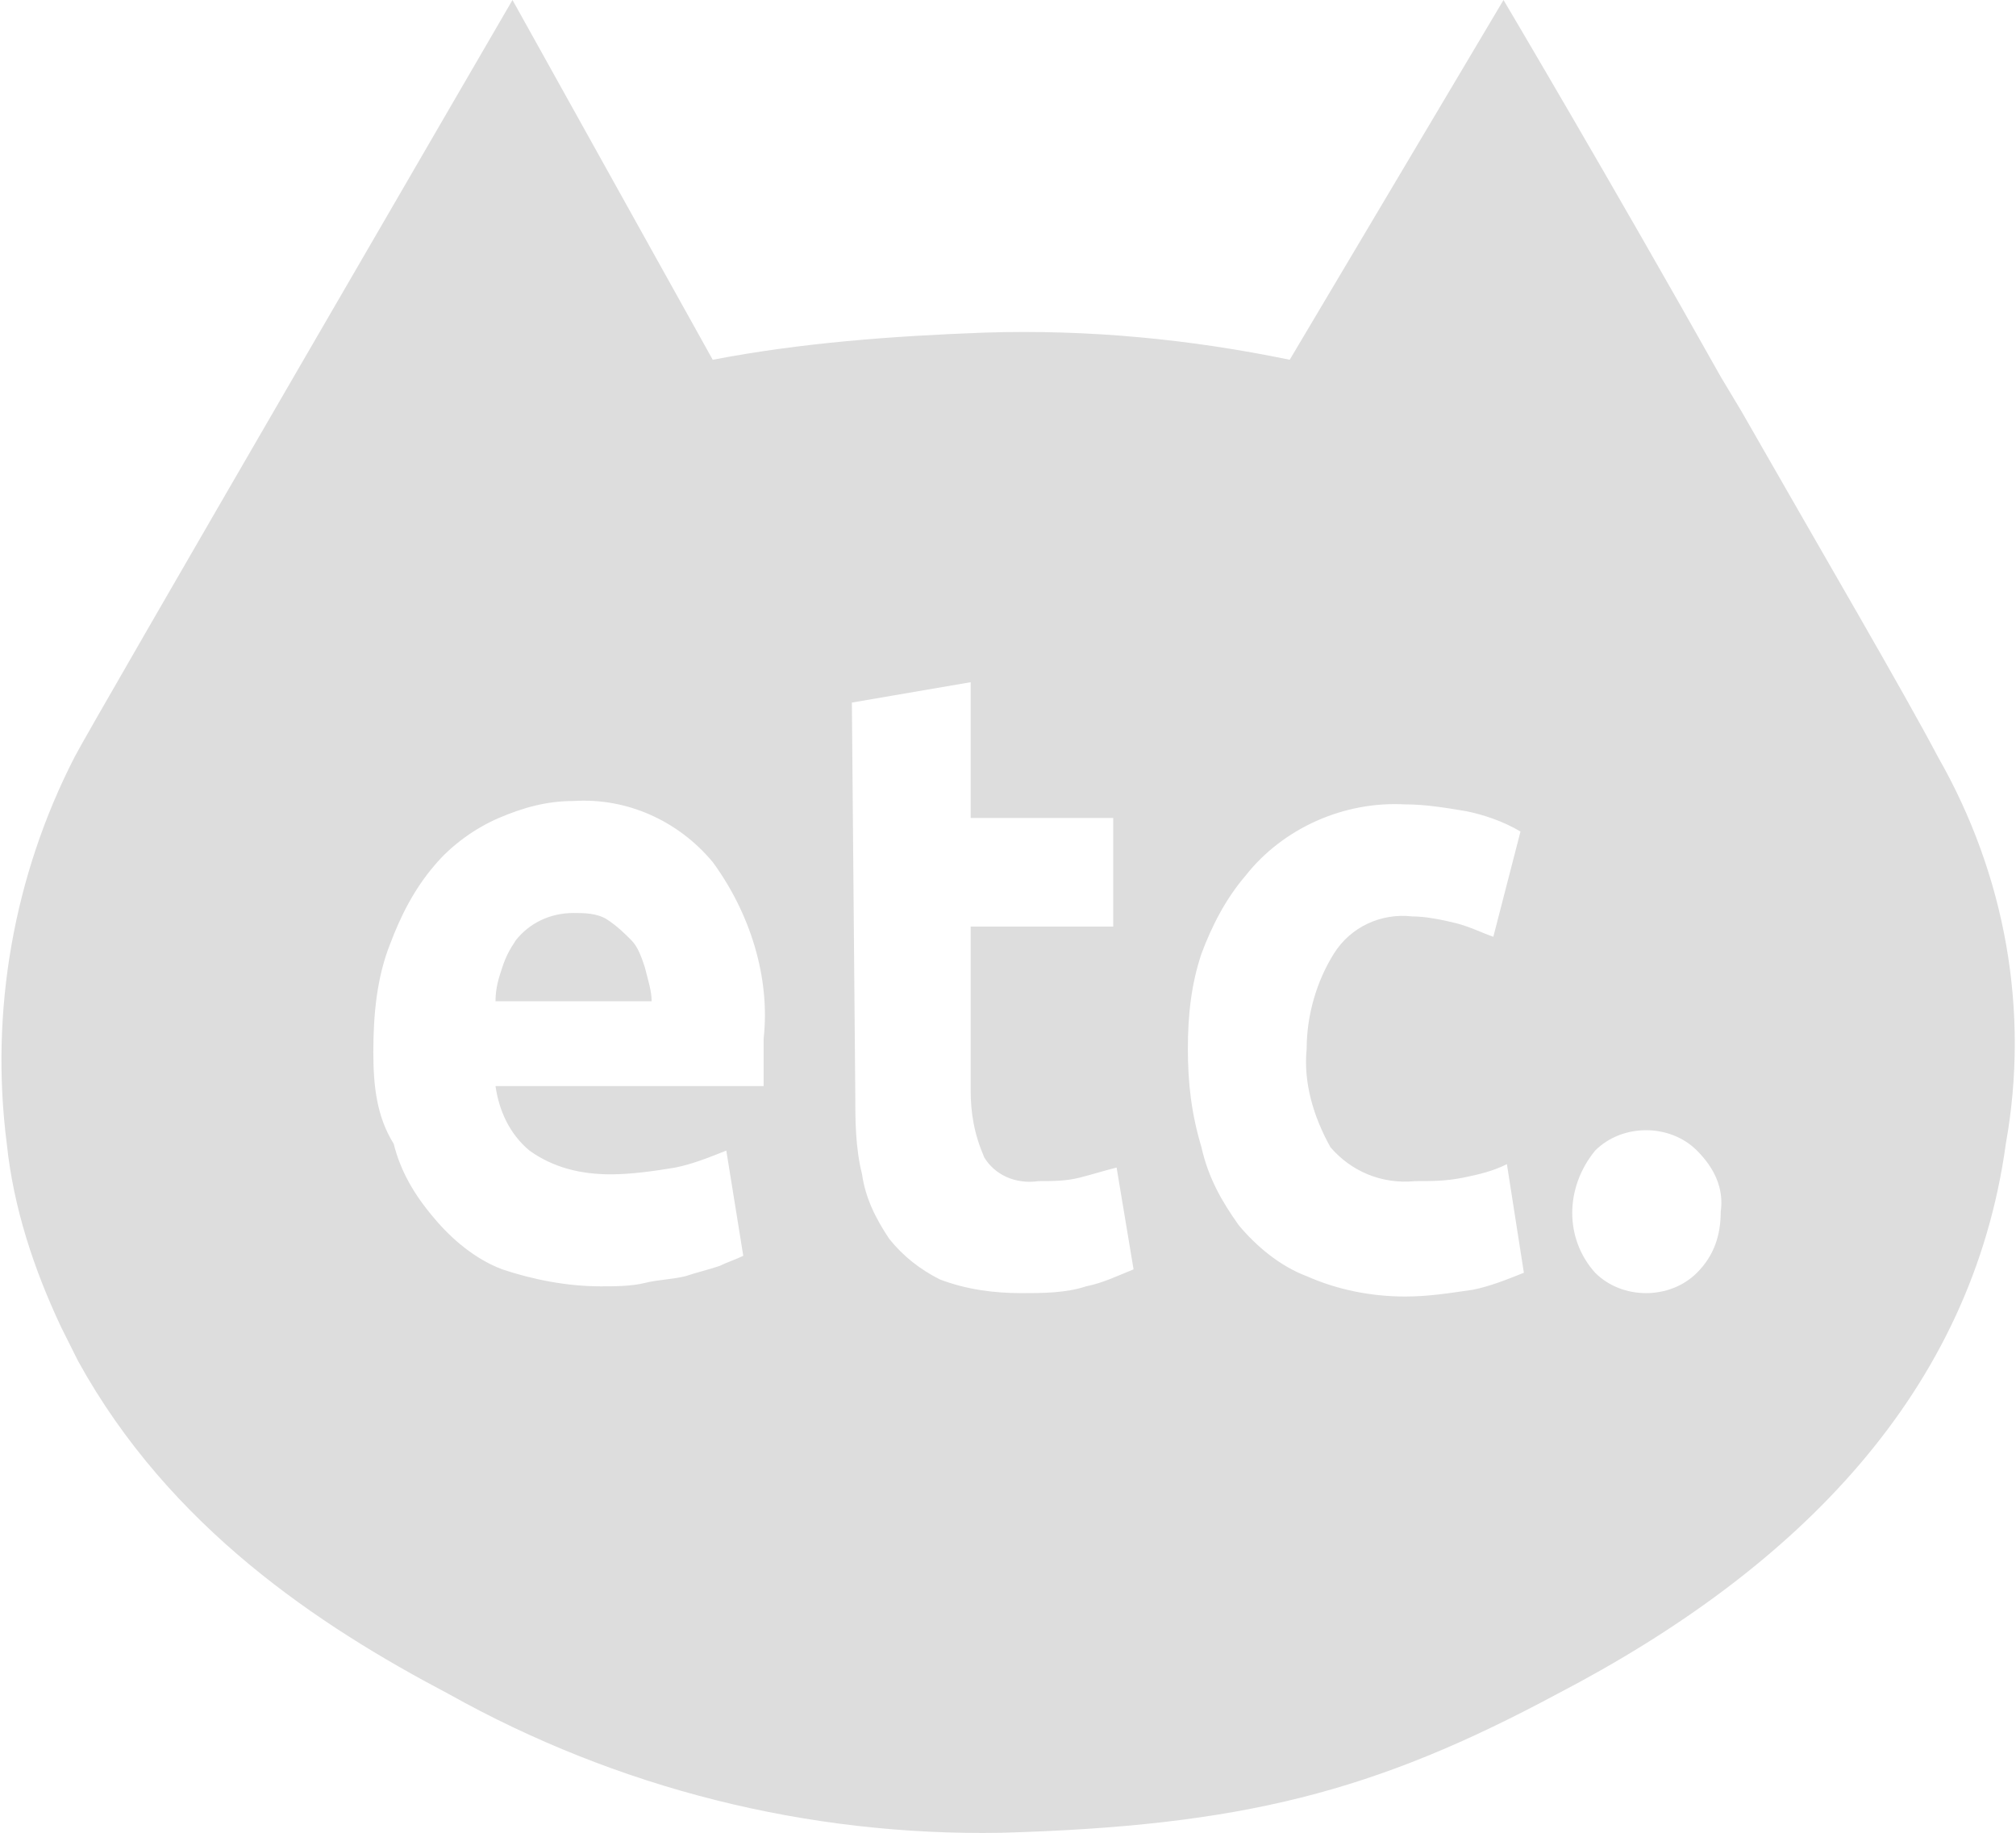 <?xml version="1.0" encoding="utf-8"?>
<!-- Generator: Adobe Illustrator 26.5.0, SVG Export Plug-In . SVG Version: 6.00 Build 0)  -->
<svg version="1.1" id="レイヤー_1" xmlns="http://www.w3.org/2000/svg" xmlns:xlink="http://www.w3.org/1999/xlink" x="0px"
	 y="0px" viewBox="0 0 59.4 54" style="enable-background:new 0 0 59.4 54;" xml:space="preserve">
<style type="text/css">
	.st0{fill:#DDDDDD;}
</style>
<path class="st0" d="M18.6,27.7c-0.2-0.2-0.4-0.4-0.7-0.6c-0.3-0.2-0.7-0.2-1-0.2c-0.7,0-1.3,0.3-1.7,0.8c-0.2,0.3-0.3,0.5-0.4,0.8
	c-0.1,0.3-0.2,0.6-0.2,1h4.6c0-0.3-0.1-0.6-0.2-1C18.9,28.2,18.8,27.9,18.6,27.7z"/>
<path class="st0" d="M57.1,22.3c-1-1.9-3.4-6-5.8-10.2l-0.6-1C47.5,5.4,44.3,0,44.3,0L38,10.6c-2.9-0.6-5.9-0.9-9-0.8
	c-2.7,0.1-5.4,0.3-8,0.8L15.1,0c0,0-12.5,21.5-12.9,22.3c-1.8,3.5-2.5,7.5-2,11.4c0.2,1.9,0.8,3.7,1.6,5.4l0.5,1
	C5,45,9.4,47.9,13.2,49.9c5,2.8,10.6,4.2,16.3,4.1c7.1-0.2,11-1.2,16.4-4.1C53,46.2,58.1,41,59.1,33.7
	C59.8,29.8,59.1,25.8,57.1,22.3z M22.5,30.6c0,0.2,0,0.5,0,0.7s0,0.5,0,0.7h-7.9c0.1,0.7,0.4,1.4,1,1.9c0.7,0.5,1.5,0.7,2.4,0.7
	c0.6,0,1.3-0.1,1.9-0.2c0.5-0.1,1-0.3,1.5-0.5l0.5,3.1c-0.2,0.1-0.5,0.2-0.7,0.3c-0.3,0.1-0.7,0.2-1,0.3c-0.4,0.1-0.8,0.1-1.2,0.2
	c-0.4,0.1-0.9,0.1-1.3,0.1c-1,0-2-0.2-2.9-0.5c-0.8-0.3-1.5-0.9-2-1.5c-0.6-0.7-1-1.4-1.2-2.2C11.1,32.9,11,32,11,31
	c0-1.1,0.1-2.2,0.5-3.2c0.3-0.8,0.7-1.6,1.3-2.3c0.5-0.6,1.2-1.1,1.9-1.4c0.7-0.3,1.4-0.5,2.2-0.5c1.6-0.1,3.1,0.6,4.1,1.8
	C22.1,26.9,22.7,28.8,22.5,30.6z M32,37.9c-0.6,0.2-1.3,0.2-1.9,0.2c-0.8,0-1.6-0.1-2.4-0.4c-0.6-0.3-1.1-0.7-1.5-1.2
	c-0.4-0.6-0.7-1.2-0.8-1.9c-0.2-0.8-0.2-1.6-0.2-2.4l-0.1-11.5l3.5-0.6v4h4.2v3.2h-4.2v4.8c0,0.7,0.1,1.3,0.4,2
	c0.3,0.5,0.9,0.8,1.6,0.7c0.4,0,0.8,0,1.2-0.1c0.4-0.1,0.7-0.2,1.1-0.3l0.5,3C32.9,37.6,32.5,37.8,32,37.9z M43.4,38
	c-0.7,0.1-1.3,0.2-2,0.2c-1,0-2-0.2-2.9-0.6c-0.8-0.3-1.5-0.9-2-1.5c-0.5-0.7-0.9-1.4-1.1-2.3c-0.3-1-0.4-1.9-0.4-2.9
	s0.1-1.9,0.4-2.8c0.3-0.8,0.7-1.6,1.3-2.3c1.1-1.4,2.9-2.2,4.7-2.1c0.6,0,1.2,0.1,1.8,0.2c0.5,0.1,1.1,0.3,1.6,0.6L44,27.6
	c-0.3-0.1-0.7-0.3-1.1-0.4C42.5,27.1,42,27,41.6,27c-0.9-0.1-1.8,0.3-2.3,1.1c-0.5,0.8-0.8,1.8-0.8,2.8c-0.1,1,0.2,2,0.7,2.9
	c0.6,0.7,1.5,1.1,2.5,1c0.5,0,0.9,0,1.4-0.1c0.5-0.1,0.9-0.2,1.3-0.4l0.5,3.2C44.4,37.7,43.9,37.9,43.4,38z M50.7,35.7
	c0,0.7-0.2,1.3-0.7,1.8c-0.8,0.8-2.2,0.8-3,0c-0.9-1-0.9-2.5,0-3.6c0.8-0.8,2.2-0.8,3,0C50.5,34.4,50.8,35,50.7,35.7z"/>
</svg>
